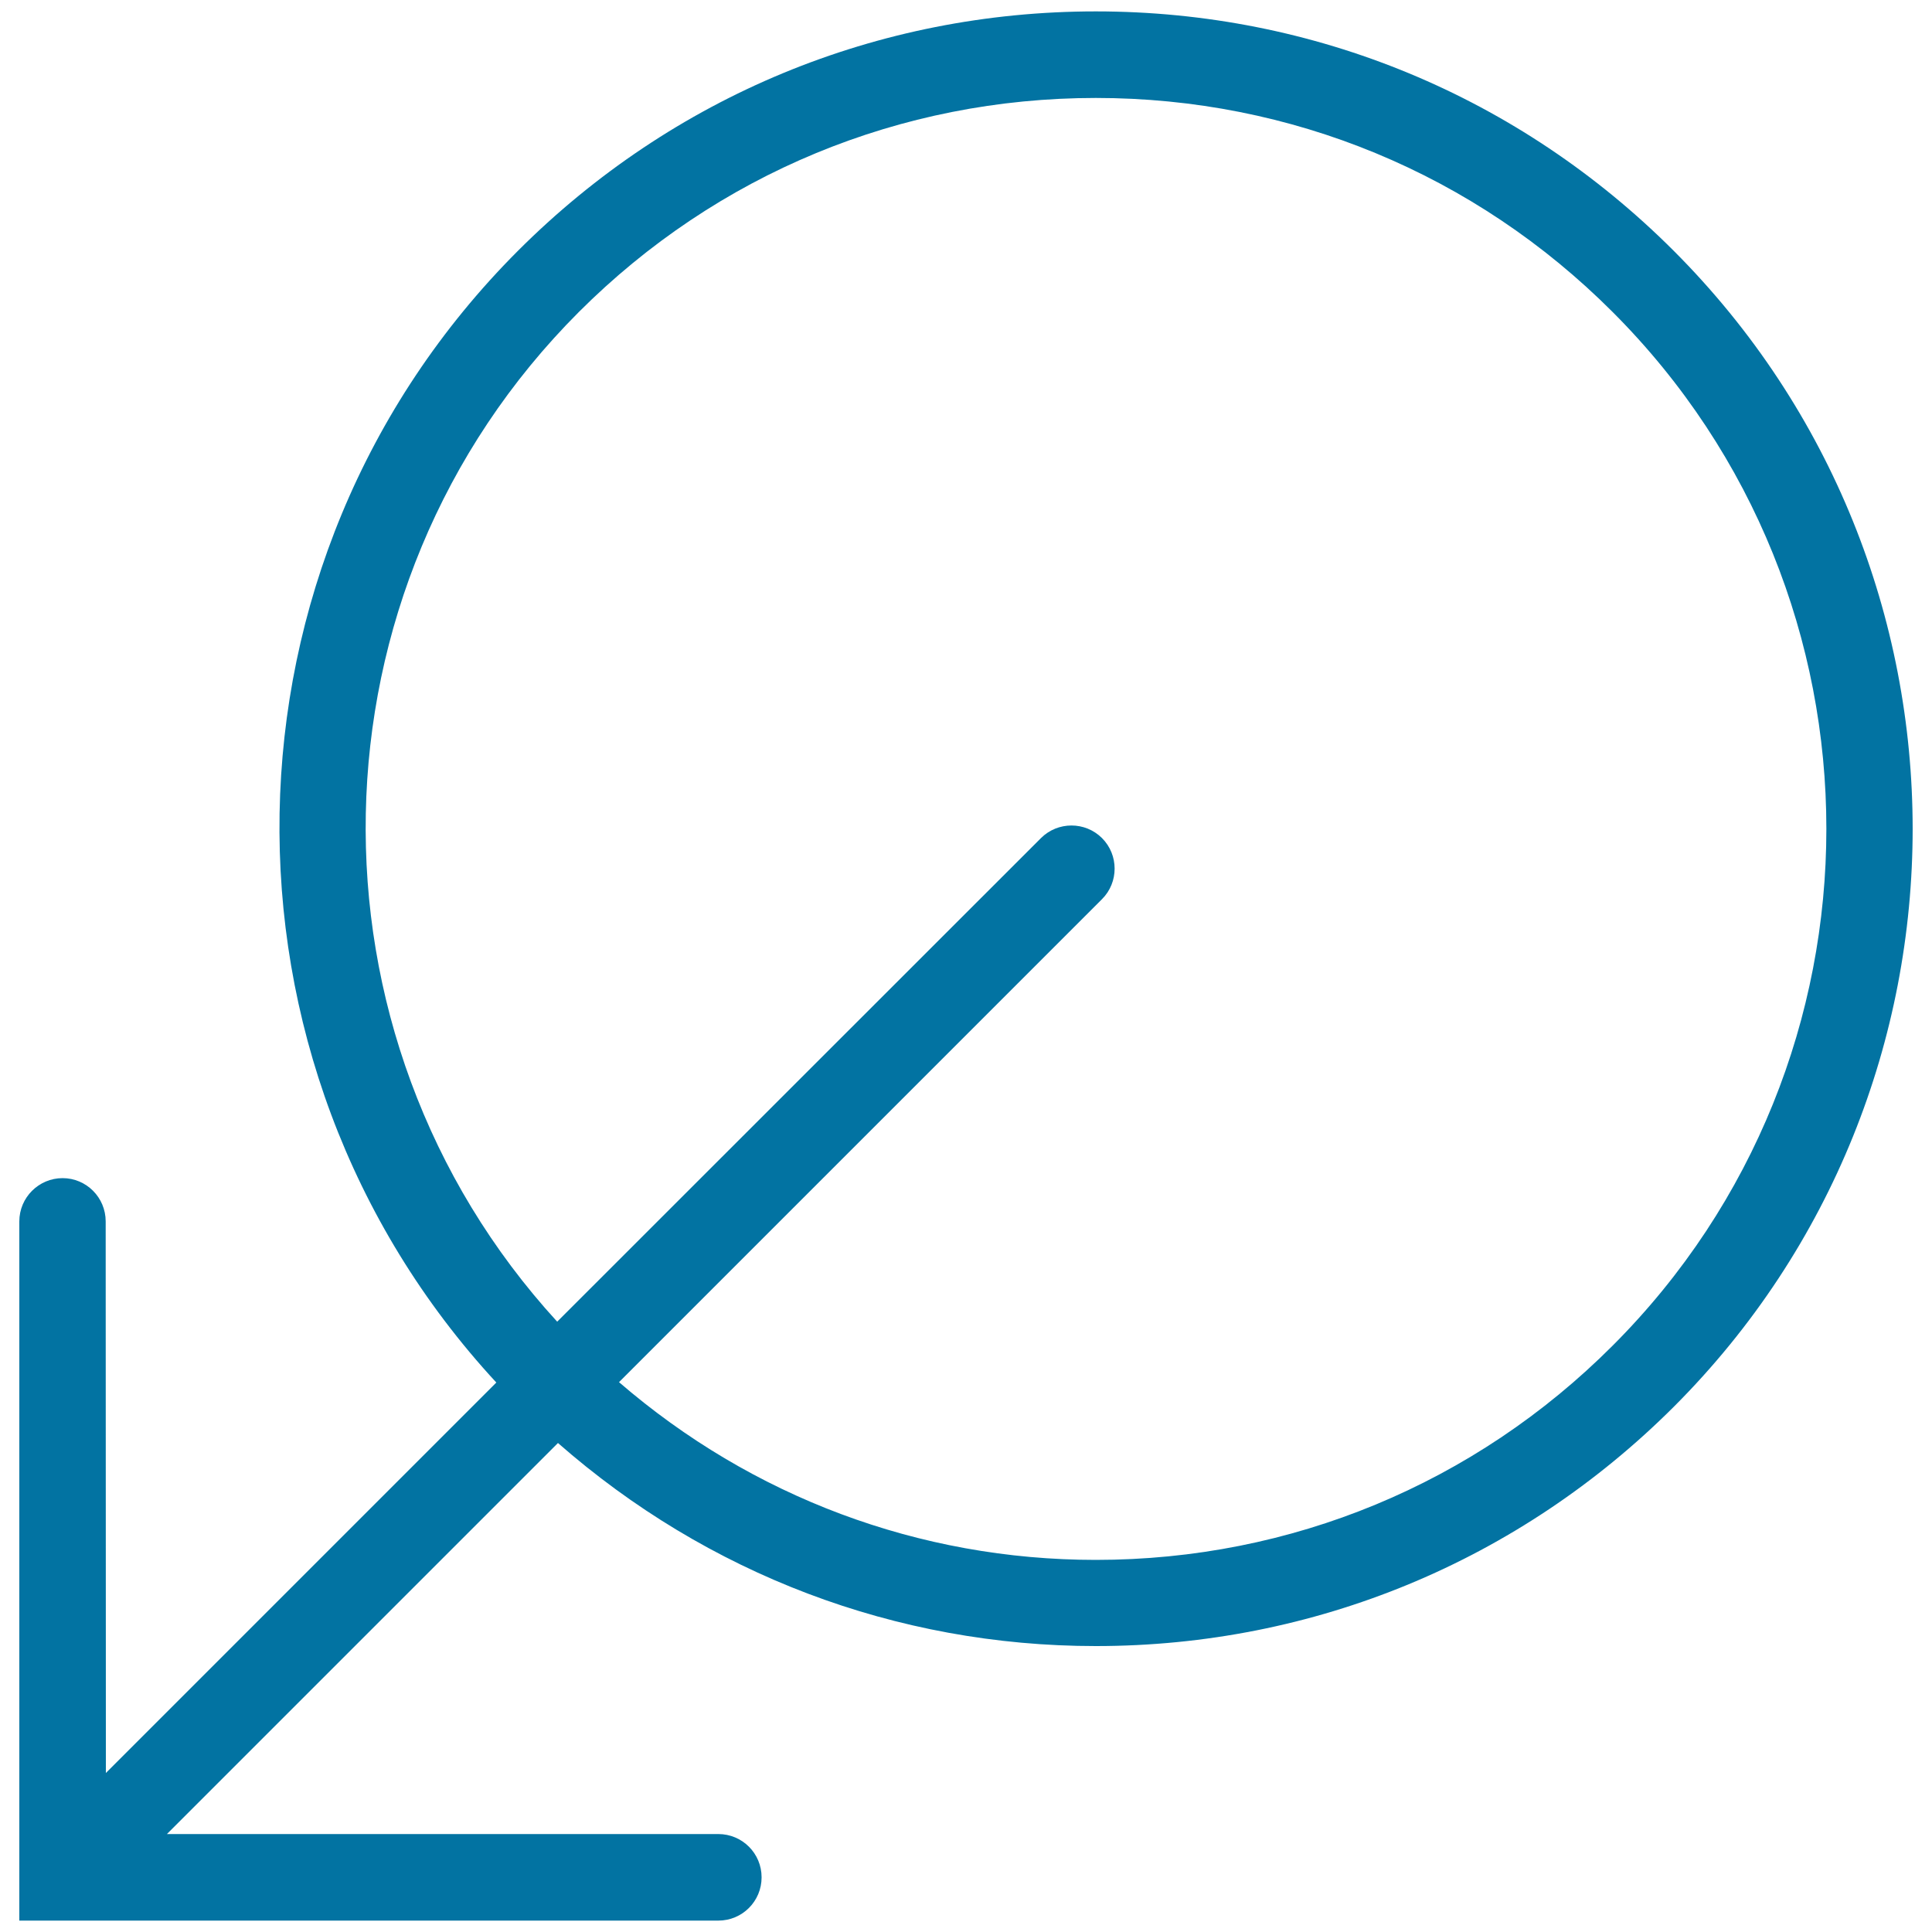 <svg xmlns="http://www.w3.org/2000/svg" viewBox="0 0 1000 1000" style="fill:#0273a2">
<title>Down Arrow Inside A Circle SVG icon</title>
<g><path d="M866.3,129.8C786.4,49.9,680.2,5.9,567.2,5.9c-113,0-219.2,44-299.1,123.9c-160.9,161-164.4,420.1-11.2,585.8L54.8,917.7l-0.1-285.5c0-12.4-10-22.4-22.3-22.4c-12.3,0-22.4,10-22.4,22.4l0,361.9h361.8c12.4,0,22.4-10,22.4-22.4c0-12.4-10-22.4-22.4-22.4H86.4l202.4-202.4C366,814.6,463.6,852,567.2,852c112.9,0,219.2-44,299.2-123.9C1031.2,563.2,1031.2,294.8,866.3,129.8z M834.7,696.5c-71.4,71.5-166.5,110.9-267.5,110.9c-91.6,0-178.1-32.7-246.8-92l250-250c8.7-8.7,8.7-22.9,0-31.6c-8.7-8.7-22.9-8.7-31.6,0L288.4,684.1C152.7,535.9,156.2,305,299.6,161.5C371.1,90,466.1,50.7,567.2,50.7c101.1,0,196.1,39.3,267.5,110.8C982.2,309,982.2,549,834.7,696.5z"/></g>
</svg>